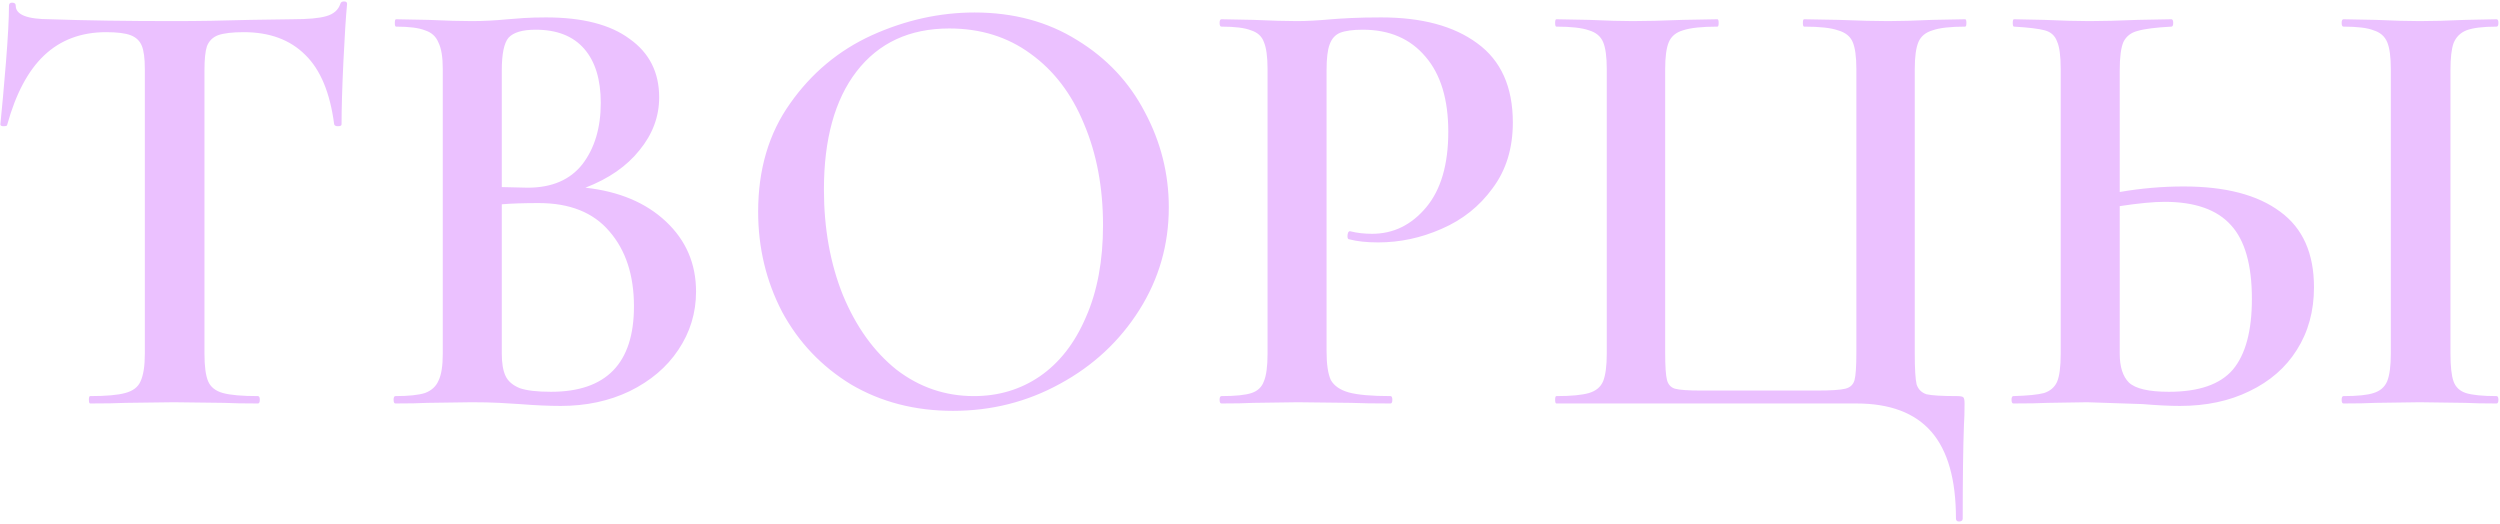 <?xml version="1.0" encoding="UTF-8"?> <svg xmlns="http://www.w3.org/2000/svg" width="549" height="115" viewBox="0 0 549 115" fill="none"> <path d="M23.301 7.063C17.811 7.063 13.266 8.773 9.666 12.193C6.156 15.523 3.456 20.608 1.566 27.448C1.566 27.628 1.296 27.718 0.756 27.718C0.306 27.718 0.081 27.582 0.081 27.312C0.441 23.802 0.846 19.302 1.296 13.812C1.746 8.233 1.971 4.048 1.971 1.258C1.971 0.808 2.196 0.583 2.646 0.583C3.186 0.583 3.456 0.808 3.456 1.258C3.456 3.238 5.976 4.228 11.016 4.228C18.756 4.498 27.801 4.633 38.151 4.633C43.461 4.633 49.086 4.543 55.026 4.363L64.206 4.228C67.626 4.228 70.101 4.003 71.631 3.553C73.251 3.103 74.286 2.203 74.736 0.853C74.826 0.493 75.096 0.313 75.546 0.313C75.996 0.313 76.221 0.493 76.221 0.853C75.951 3.643 75.681 7.873 75.411 13.543C75.141 19.212 75.006 23.802 75.006 27.312C75.006 27.582 74.736 27.718 74.196 27.718C73.746 27.718 73.476 27.582 73.386 27.312C72.486 20.383 70.371 15.297 67.041 12.057C63.711 8.728 59.211 7.063 53.541 7.063C51.021 7.063 49.131 7.288 47.871 7.738C46.701 8.188 45.891 8.998 45.441 10.168C45.081 11.248 44.901 13.002 44.901 15.432V77.668C44.901 80.457 45.171 82.483 45.711 83.743C46.251 85.002 47.331 85.858 48.951 86.308C50.571 86.757 53.136 86.983 56.646 86.983C56.916 86.983 57.051 87.252 57.051 87.793C57.051 88.332 56.916 88.603 56.646 88.603C53.496 88.603 51.021 88.558 49.221 88.468L38.151 88.332L27.621 88.468C25.731 88.558 23.121 88.603 19.791 88.603C19.611 88.603 19.521 88.332 19.521 87.793C19.521 87.252 19.611 86.983 19.791 86.983C23.301 86.983 25.866 86.757 27.486 86.308C29.196 85.858 30.321 85.002 30.861 83.743C31.491 82.392 31.806 80.368 31.806 77.668V15.162C31.806 12.822 31.581 11.113 31.131 10.033C30.681 8.953 29.871 8.188 28.701 7.738C27.531 7.288 25.731 7.063 23.301 7.063ZM128.553 41.218C135.933 42.028 141.828 44.502 146.238 48.642C150.648 52.782 152.853 57.913 152.853 64.032C152.853 68.713 151.548 72.987 148.938 76.858C146.418 80.638 142.863 83.653 138.273 85.903C133.773 88.062 128.733 89.142 123.153 89.142C120.543 89.142 117.528 89.007 114.108 88.737C112.938 88.647 111.453 88.558 109.653 88.468C107.853 88.377 105.828 88.332 103.578 88.332L93.858 88.468C92.148 88.558 89.808 88.603 86.838 88.603C86.568 88.603 86.433 88.332 86.433 87.793C86.433 87.252 86.568 86.983 86.838 86.983C89.718 86.983 91.878 86.757 93.318 86.308C94.758 85.767 95.748 84.868 96.288 83.608C96.918 82.347 97.233 80.368 97.233 77.668V15.162C97.233 12.553 96.918 10.617 96.288 9.358C95.748 8.008 94.758 7.108 93.318 6.658C91.968 6.118 89.853 5.848 86.973 5.848C86.793 5.848 86.703 5.578 86.703 5.038C86.703 4.498 86.793 4.228 86.973 4.228L93.993 4.363C97.953 4.543 101.148 4.633 103.578 4.633C106.098 4.633 108.753 4.498 111.543 4.228C112.533 4.138 113.703 4.048 115.053 3.958C116.493 3.868 118.113 3.823 119.913 3.823C127.923 3.823 134.043 5.398 138.273 8.548C142.593 11.607 144.753 15.883 144.753 21.372C144.753 25.602 143.313 29.473 140.433 32.983C137.643 36.492 133.683 39.237 128.553 41.218ZM117.618 6.523C114.738 6.523 112.758 7.108 111.678 8.278C110.688 9.448 110.193 11.832 110.193 15.432V41.083L115.863 41.218C121.173 41.218 125.178 39.508 127.878 36.087C130.578 32.578 131.928 28.078 131.928 22.587C131.928 17.457 130.713 13.498 128.283 10.707C125.853 7.918 122.298 6.523 117.618 6.523ZM120.993 86.037C133.143 86.037 139.218 79.782 139.218 67.272C139.218 60.432 137.418 54.943 133.818 50.803C130.308 46.663 125.133 44.593 118.293 44.593C115.053 44.593 112.353 44.682 110.193 44.862V77.668C110.193 79.737 110.463 81.358 111.003 82.528C111.543 83.698 112.578 84.597 114.108 85.228C115.638 85.767 117.933 86.037 120.993 86.037ZM209.284 90.222C200.914 90.222 193.444 88.287 186.874 84.418C180.394 80.457 175.354 75.147 171.754 68.487C168.244 61.737 166.489 54.403 166.489 46.483C166.489 37.212 168.829 29.293 173.509 22.723C178.189 16.062 184.174 11.068 191.464 7.738C198.844 4.408 206.359 2.743 214.009 2.743C222.559 2.743 230.074 4.768 236.554 8.818C243.034 12.777 247.984 18.043 251.404 24.613C254.914 31.183 256.669 38.157 256.669 45.538C256.669 53.727 254.509 61.242 250.189 68.082C245.869 74.922 240.064 80.323 232.774 84.282C225.574 88.243 217.744 90.222 209.284 90.222ZM213.874 86.983C219.274 86.983 224.089 85.543 228.319 82.662C232.639 79.692 236.014 75.373 238.444 69.703C240.964 64.032 242.224 57.282 242.224 49.453C242.224 41.172 240.829 33.748 238.039 27.177C235.339 20.608 231.424 15.477 226.294 11.787C221.254 8.098 215.314 6.253 208.474 6.253C199.744 6.253 192.949 9.403 188.089 15.703C183.319 21.913 180.934 30.552 180.934 41.623C180.934 50.172 182.329 57.913 185.119 64.843C187.999 71.772 191.914 77.218 196.864 81.177C201.904 85.047 207.574 86.983 213.874 86.983ZM291.314 77.127C291.314 80.007 291.629 82.123 292.259 83.472C292.979 84.733 294.284 85.632 296.174 86.172C298.154 86.713 301.214 86.983 305.354 86.983C305.624 86.983 305.759 87.252 305.759 87.793C305.759 88.332 305.624 88.603 305.354 88.603C301.664 88.603 298.784 88.558 296.714 88.468L284.969 88.332L275.249 88.468C273.539 88.558 271.199 88.603 268.229 88.603C267.959 88.603 267.824 88.332 267.824 87.793C267.824 87.252 267.959 86.983 268.229 86.983C271.289 86.983 273.494 86.757 274.844 86.308C276.194 85.858 277.094 85.002 277.544 83.743C278.084 82.483 278.354 80.457 278.354 77.668V15.162C278.354 12.463 278.084 10.482 277.544 9.223C277.094 7.963 276.149 7.108 274.709 6.658C273.359 6.118 271.199 5.848 268.229 5.848C267.959 5.848 267.824 5.578 267.824 5.038C267.824 4.498 267.959 4.228 268.229 4.228L275.249 4.363C279.209 4.543 282.404 4.633 284.834 4.633C286.904 4.633 289.424 4.498 292.394 4.228C293.474 4.138 294.914 4.048 296.714 3.958C298.604 3.868 300.809 3.823 303.329 3.823C312.239 3.823 319.259 5.713 324.389 9.493C329.609 13.273 332.219 19.078 332.219 26.907C332.219 32.578 330.734 37.392 327.764 41.352C324.884 45.312 321.149 48.282 316.559 50.263C312.059 52.242 307.424 53.233 302.654 53.233C300.134 53.233 298.019 53.008 296.309 52.557C296.039 52.557 295.904 52.333 295.904 51.883C295.904 51.612 295.949 51.343 296.039 51.072C296.219 50.803 296.399 50.712 296.579 50.803C298.019 51.163 299.594 51.343 301.304 51.343C305.984 51.343 309.944 49.407 313.184 45.538C316.424 41.667 318.044 36.133 318.044 28.933C318.044 21.823 316.379 16.332 313.049 12.463C309.719 8.503 305.129 6.523 299.279 6.523C297.119 6.523 295.454 6.748 294.284 7.198C293.204 7.648 292.439 8.503 291.989 9.763C291.539 10.932 291.314 12.822 291.314 15.432V77.127ZM429.527 113.848C429.527 105.298 427.727 98.953 424.127 94.812C420.527 90.672 415.037 88.603 407.657 88.603H341.777C341.597 88.603 341.507 88.332 341.507 87.793C341.507 87.252 341.597 86.983 341.777 86.983C345.017 86.983 347.402 86.757 348.932 86.308C350.462 85.858 351.497 85.002 352.037 83.743C352.577 82.392 352.847 80.368 352.847 77.668V15.162C352.847 12.463 352.577 10.482 352.037 9.223C351.497 7.963 350.462 7.108 348.932 6.658C347.402 6.118 345.017 5.848 341.777 5.848C341.597 5.848 341.507 5.578 341.507 5.038C341.507 4.498 341.597 4.228 341.777 4.228L348.932 4.363C352.892 4.543 356.087 4.633 358.517 4.633C361.397 4.633 365.087 4.543 369.587 4.363L377.147 4.228C377.327 4.228 377.417 4.498 377.417 5.038C377.417 5.578 377.327 5.848 377.147 5.848C373.727 5.848 371.207 6.118 369.587 6.658C368.057 7.108 367.022 7.963 366.482 9.223C365.942 10.482 365.672 12.463 365.672 15.162V77.397C365.672 80.457 365.807 82.483 366.077 83.472C366.347 84.463 366.932 85.093 367.832 85.362C368.822 85.632 370.757 85.767 373.637 85.767H398.882C402.032 85.767 404.147 85.632 405.227 85.362C406.307 85.093 406.982 84.463 407.252 83.472C407.522 82.483 407.657 80.457 407.657 77.397V15.162C407.657 12.463 407.387 10.482 406.847 9.223C406.307 7.963 405.227 7.108 403.607 6.658C402.077 6.118 399.602 5.848 396.182 5.848C396.002 5.848 395.912 5.578 395.912 5.038C395.912 4.498 396.002 4.228 396.182 4.228L403.742 4.363C408.242 4.543 411.887 4.633 414.677 4.633C417.197 4.633 420.437 4.543 424.397 4.363L431.552 4.228C431.732 4.228 431.822 4.498 431.822 5.038C431.822 5.578 431.732 5.848 431.552 5.848C428.312 5.848 425.927 6.118 424.397 6.658C422.867 7.108 421.832 7.963 421.292 9.223C420.752 10.482 420.482 12.463 420.482 15.162V77.668C420.482 80.998 420.617 83.248 420.887 84.418C421.247 85.498 421.967 86.218 423.047 86.578C424.217 86.847 426.467 86.983 429.797 86.983C430.517 86.983 430.967 87.073 431.147 87.252C431.327 87.433 431.417 87.882 431.417 88.603C431.417 90.493 431.372 92.067 431.282 93.328C431.102 98.188 431.012 105.028 431.012 113.848C431.012 114.298 430.742 114.523 430.202 114.523C429.752 114.523 429.527 114.298 429.527 113.848ZM479.531 40.947C488.711 40.947 495.776 42.792 500.726 46.483C505.676 50.083 508.151 55.617 508.151 63.087C508.151 68.308 506.891 72.897 504.371 76.858C501.941 80.728 498.476 83.743 493.976 85.903C489.566 88.062 484.481 89.142 478.721 89.142C476.471 89.142 473.726 89.007 470.486 88.737C462.926 88.468 458.876 88.332 458.336 88.332L449.696 88.468C447.896 88.558 445.376 88.603 442.136 88.603C441.866 88.603 441.731 88.332 441.731 87.793C441.731 87.252 441.866 86.983 442.136 86.983C445.286 86.892 447.536 86.668 448.886 86.308C450.236 85.858 451.181 85.047 451.721 83.877C452.261 82.618 452.531 80.547 452.531 77.668V15.162C452.531 12.283 452.261 10.258 451.721 9.088C451.271 7.828 450.371 7.018 449.021 6.658C447.671 6.298 445.421 6.028 442.271 5.848C442.091 5.848 442.001 5.578 442.001 5.038C442.001 4.498 442.091 4.228 442.271 4.228L448.886 4.363C452.846 4.543 456.176 4.633 458.876 4.633C461.666 4.633 465.221 4.543 469.541 4.363L476.831 4.228C477.101 4.228 477.236 4.498 477.236 5.038C477.236 5.578 477.101 5.848 476.831 5.848C473.411 6.028 470.936 6.343 469.406 6.793C467.966 7.153 466.931 7.963 466.301 9.223C465.761 10.482 465.491 12.553 465.491 15.432V42.163C470.171 41.352 474.851 40.947 479.531 40.947ZM476.291 86.037C482.861 86.037 487.541 84.418 490.331 81.177C493.121 77.847 494.516 72.672 494.516 65.653C494.516 58.182 492.986 52.782 489.926 49.453C486.866 46.032 482.006 44.322 475.346 44.322C472.916 44.322 469.631 44.638 465.491 45.267V77.668C465.491 80.547 466.166 82.662 467.516 84.013C468.956 85.362 471.881 86.037 476.291 86.037ZM538.121 77.668C538.121 80.457 538.346 82.483 538.796 83.743C539.246 85.002 540.146 85.858 541.496 86.308C542.936 86.757 545.186 86.983 548.246 86.983C548.516 86.983 548.651 87.252 548.651 87.793C548.651 88.332 548.516 88.603 548.246 88.603C545.366 88.603 543.071 88.558 541.361 88.468L531.371 88.332L521.651 88.468C519.941 88.558 517.601 88.603 514.631 88.603C514.361 88.603 514.226 88.332 514.226 87.793C514.226 87.252 514.361 86.983 514.631 86.983C517.691 86.983 519.896 86.757 521.246 86.308C522.686 85.858 523.676 85.002 524.216 83.743C524.756 82.392 525.026 80.368 525.026 77.668V15.162C525.026 12.463 524.756 10.482 524.216 9.223C523.676 7.963 522.686 7.108 521.246 6.658C519.896 6.118 517.691 5.848 514.631 5.848C514.361 5.848 514.226 5.578 514.226 5.038C514.226 4.498 514.361 4.228 514.631 4.228L521.651 4.363C525.611 4.543 528.851 4.633 531.371 4.633C534.161 4.633 537.536 4.543 541.496 4.363L548.246 4.228C548.516 4.228 548.651 4.498 548.651 5.038C548.651 5.578 548.516 5.848 548.246 5.848C545.276 5.848 543.071 6.118 541.631 6.658C540.281 7.198 539.336 8.143 538.796 9.493C538.346 10.752 538.121 12.732 538.121 15.432V77.668Z" fill="#EBC1FF"></path> </svg> 
